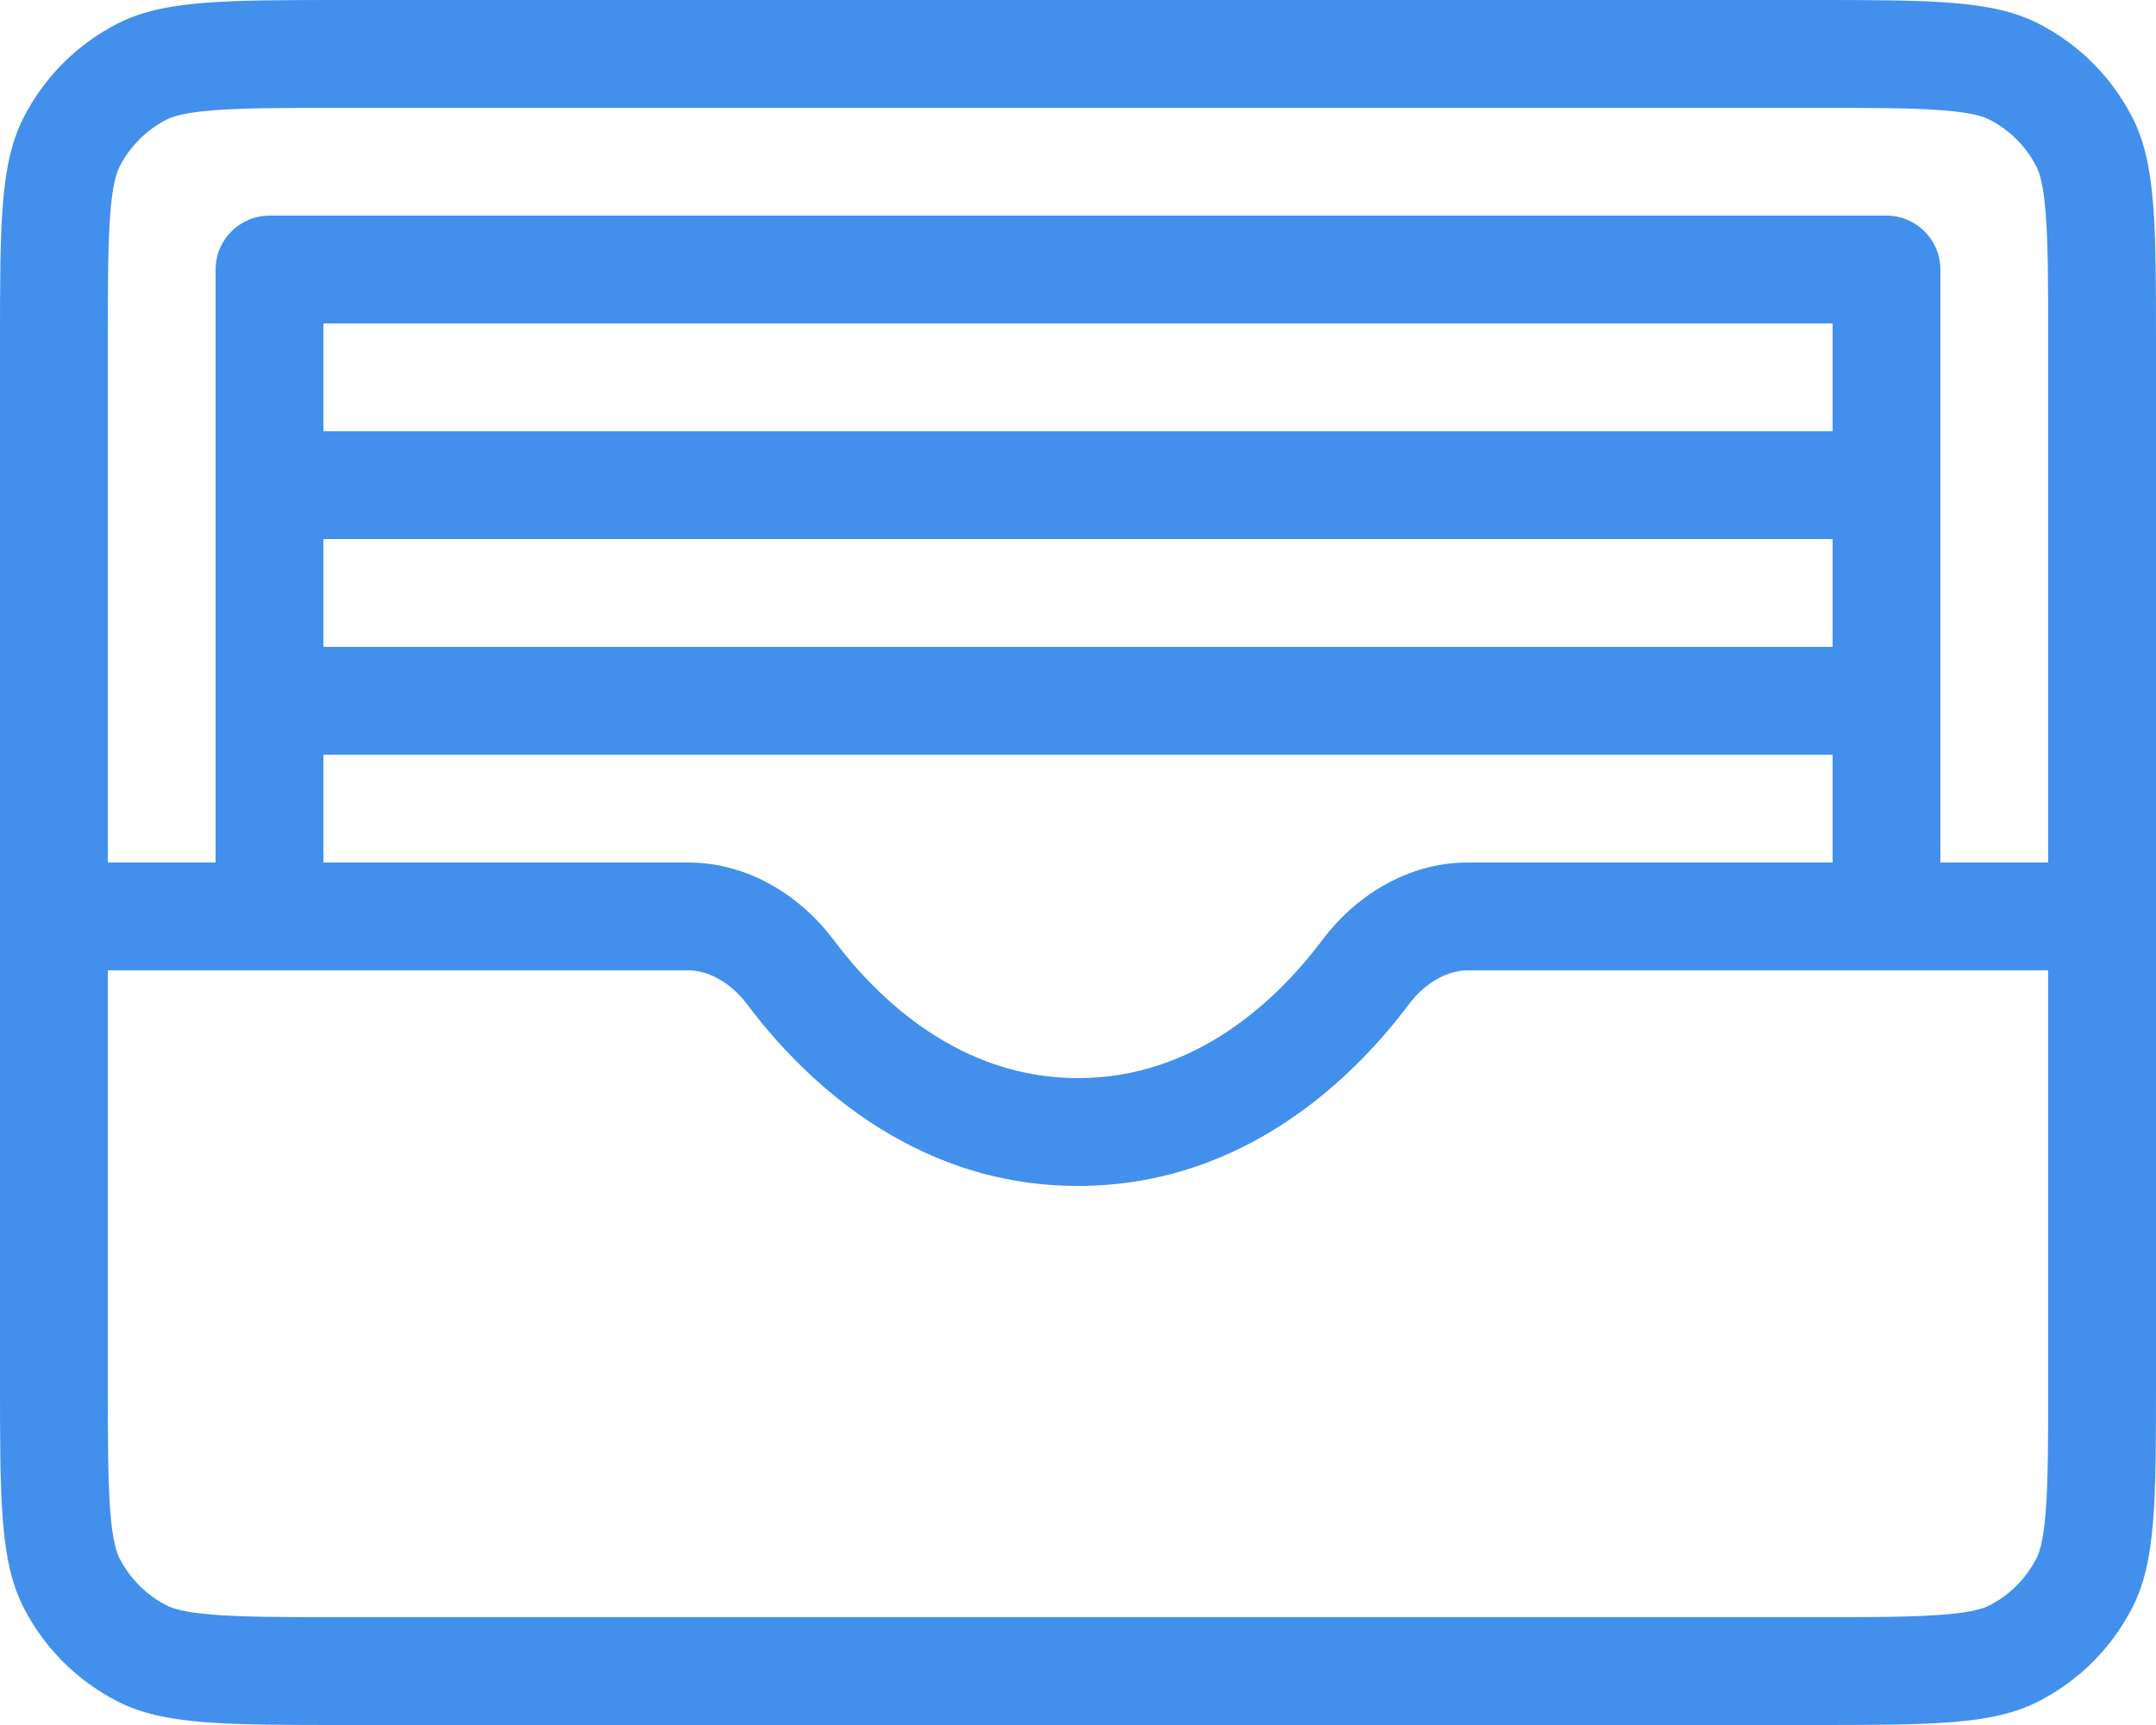 <?xml version="1.0" encoding="UTF-8"?> <svg xmlns="http://www.w3.org/2000/svg" width="40" height="32" viewBox="0 0 40 32" fill="none"><path fill-rule="evenodd" clip-rule="evenodd" d="M0.436 2.184C0 3.04 0 4.16 0 6.4V25.6C0 27.84 0 28.96 0.436 29.816C0.819 30.569 1.431 31.18 2.184 31.564C3.04 32 4.16 32 6.4 32H33.6C35.84 32 36.96 32 37.816 31.564C38.569 31.18 39.181 30.569 39.564 29.816C40 28.96 40 27.84 40 25.6V6.4C40 4.16 40 3.04 39.564 2.184C39.181 1.431 38.569 0.819 37.816 0.436C36.96 0 35.84 0 33.6 0H6.4C4.16 0 3.04 0 2.184 0.436C1.431 0.819 0.819 1.431 0.436 2.184ZM33.6 2H6.4C5.247 2 4.502 2.002 3.936 2.048C3.392 2.092 3.191 2.168 3.092 2.218C2.716 2.41 2.41 2.716 2.218 3.092C2.168 3.191 2.092 3.392 2.048 3.936C2.002 4.502 2 5.247 2 6.4V16H4V5C4 4.448 4.448 4 5 4H35C35.552 4 36 4.448 36 5V16H38V6.4C38 5.247 37.998 4.502 37.952 3.936C37.908 3.392 37.832 3.191 37.782 3.092C37.59 2.716 37.284 2.41 36.908 2.218C36.809 2.168 36.608 2.092 36.064 2.048C35.498 2.002 34.753 2 33.6 2ZM34 16V14H6V16H12.764C13.909 16 14.872 16.644 15.467 17.437C16.292 18.537 17.81 20 20 20C22.19 20 23.708 18.537 24.533 17.437C25.128 16.644 26.091 16 27.236 16H34ZM2 25.6V18H12.764C13.134 18 13.553 18.218 13.867 18.637C14.82 19.908 16.857 22 20 22C23.143 22 25.18 19.908 26.133 18.637C26.447 18.218 26.866 18 27.236 18H38V25.6C38 26.753 37.998 27.498 37.952 28.064C37.908 28.608 37.832 28.809 37.782 28.908C37.59 29.284 37.284 29.59 36.908 29.782C36.809 29.832 36.608 29.908 36.064 29.952C35.498 29.998 34.753 30 33.6 30H6.4C5.247 30 4.502 29.998 3.936 29.952C3.392 29.908 3.191 29.832 3.092 29.782C2.716 29.59 2.41 29.284 2.218 28.908C2.168 28.809 2.092 28.608 2.048 28.064C2.002 27.498 2 26.753 2 25.6ZM6 8V6H34V8H6ZM6 10V12H34V10H6Z" fill="#4290EB"></path></svg> 